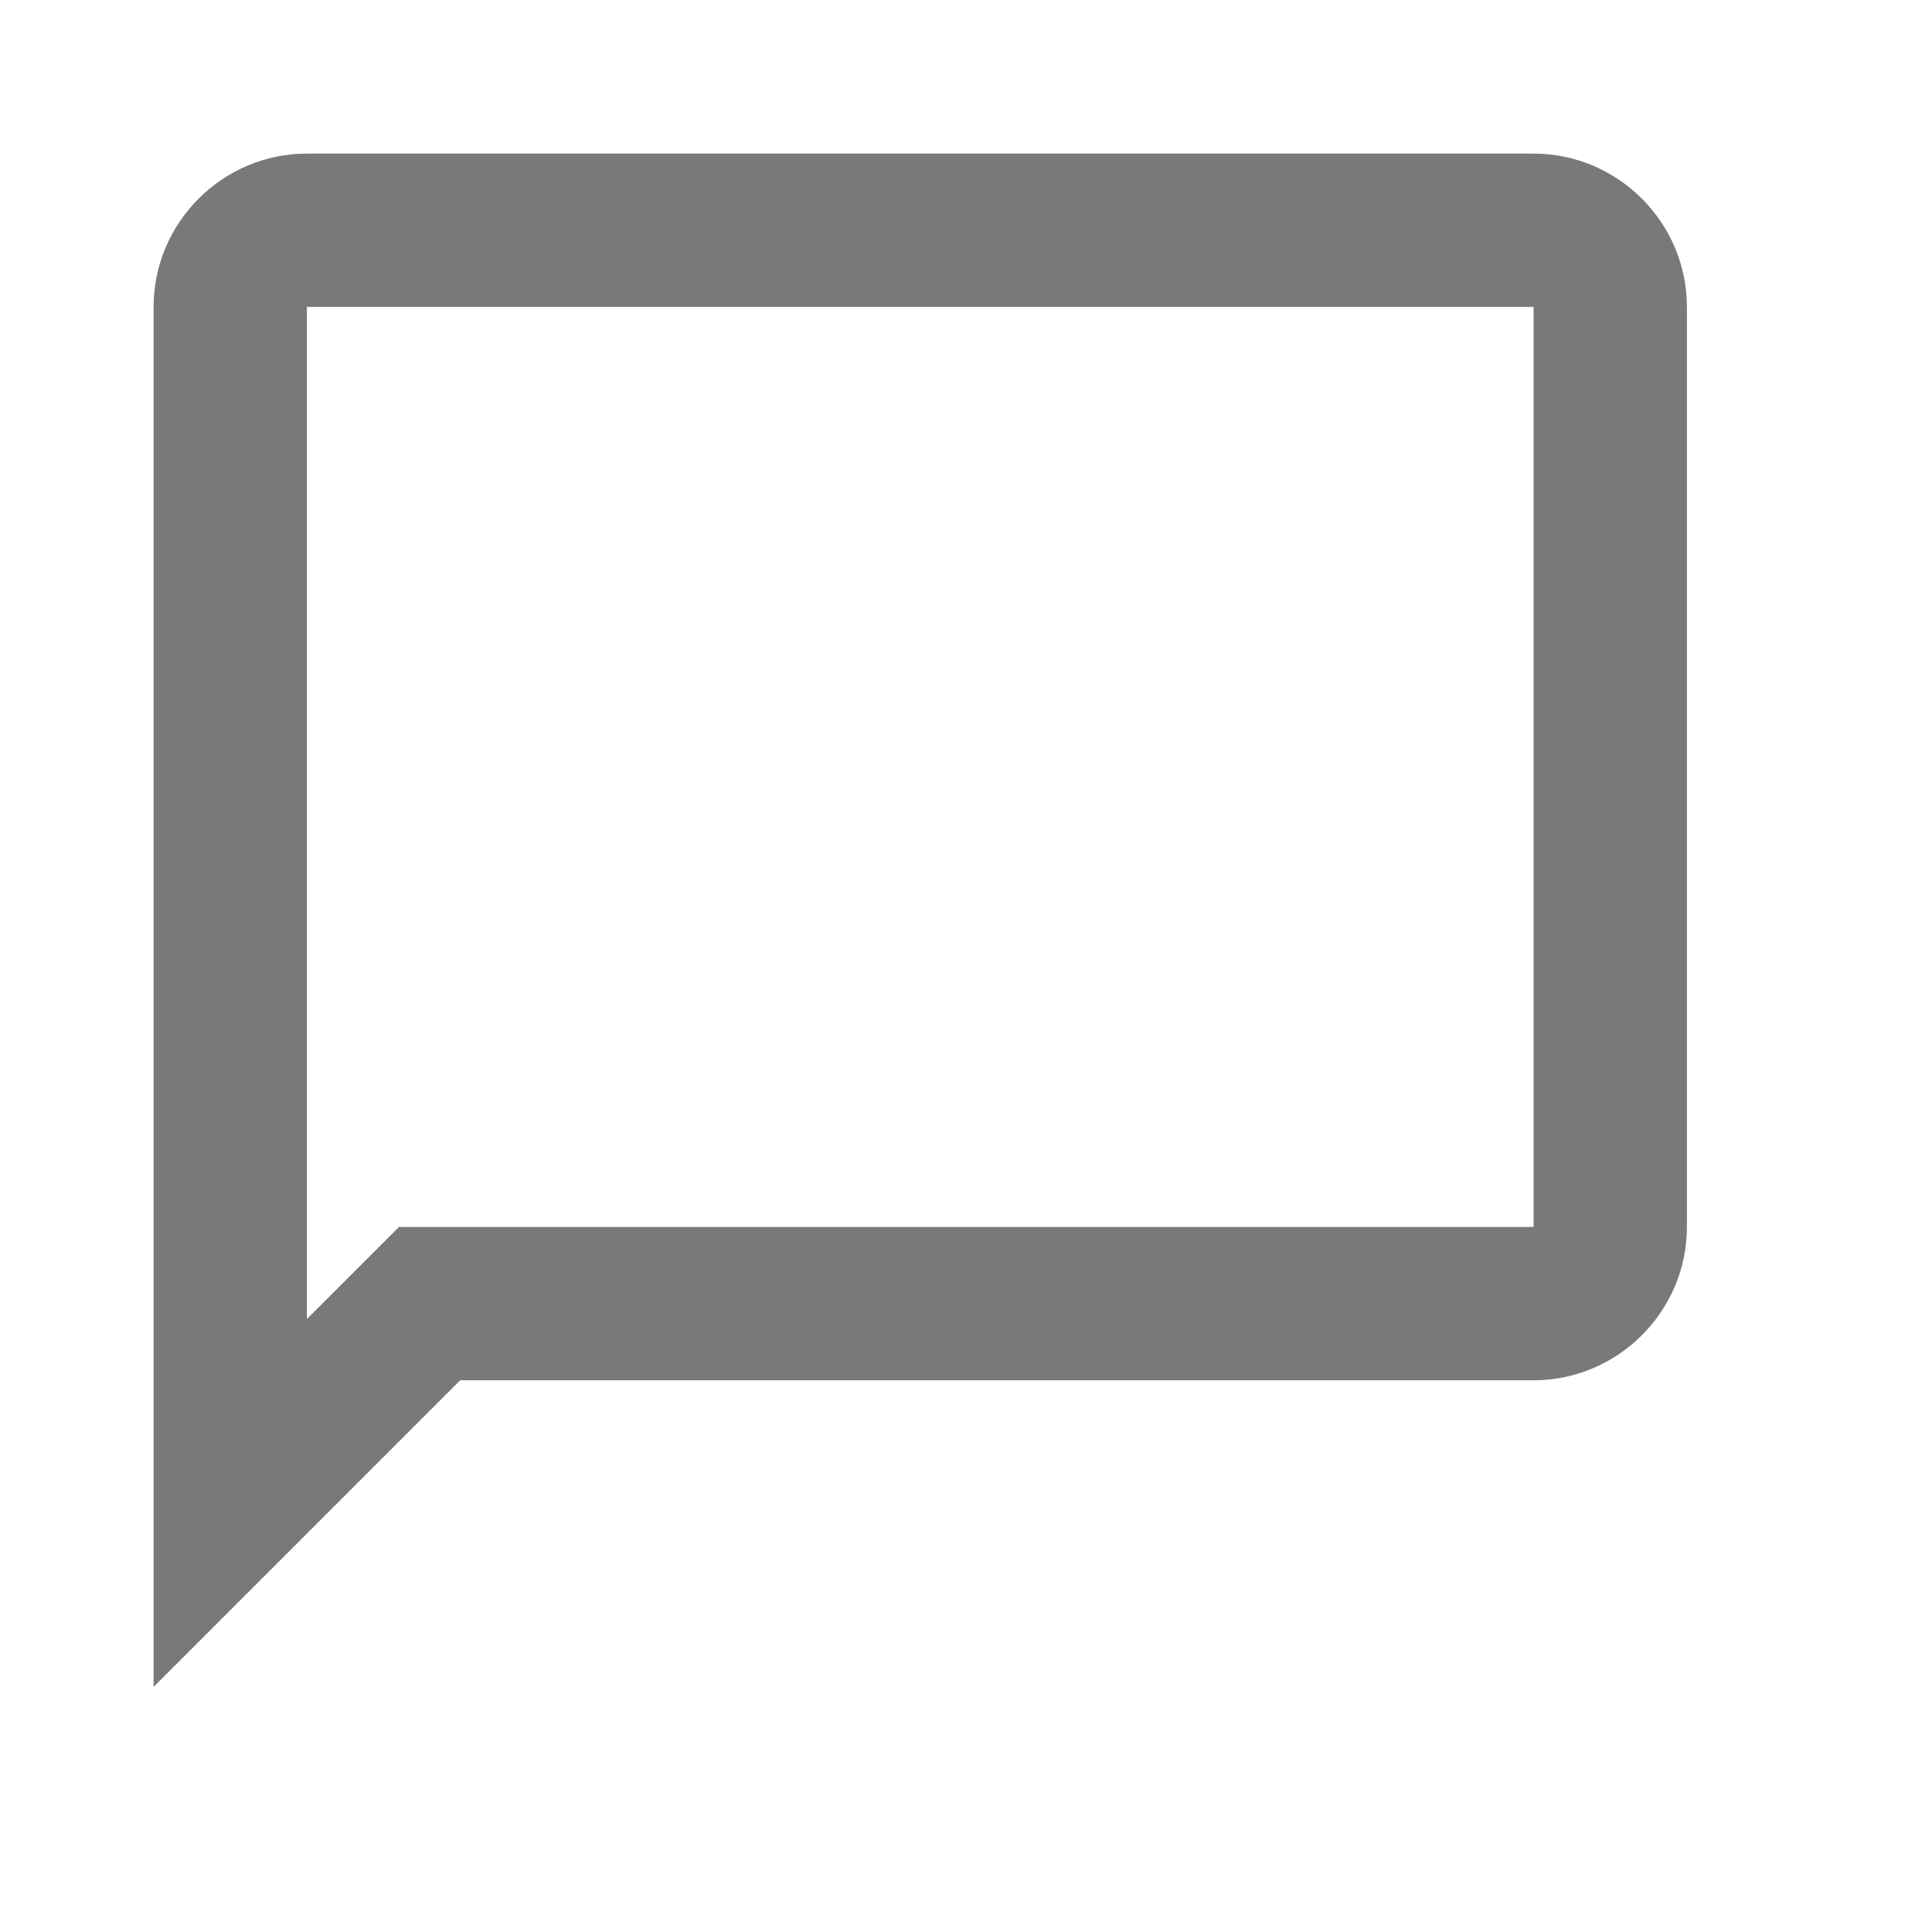 <?xml version="1.0" encoding="UTF-8"?> <svg xmlns="http://www.w3.org/2000/svg" width="14" height="14" viewBox="0 0 14 14" fill="none"><path d="M11.113 1.113H2.224C1.613 1.113 1.113 1.613 1.113 2.224V12.224L3.335 10.002H11.113C11.724 10.002 12.224 9.502 12.224 8.891V2.224C12.224 1.613 11.724 1.113 11.113 1.113ZM11.113 8.891H2.891L2.224 9.558V2.224H11.113V8.891Z" fill="#797979"></path></svg> 